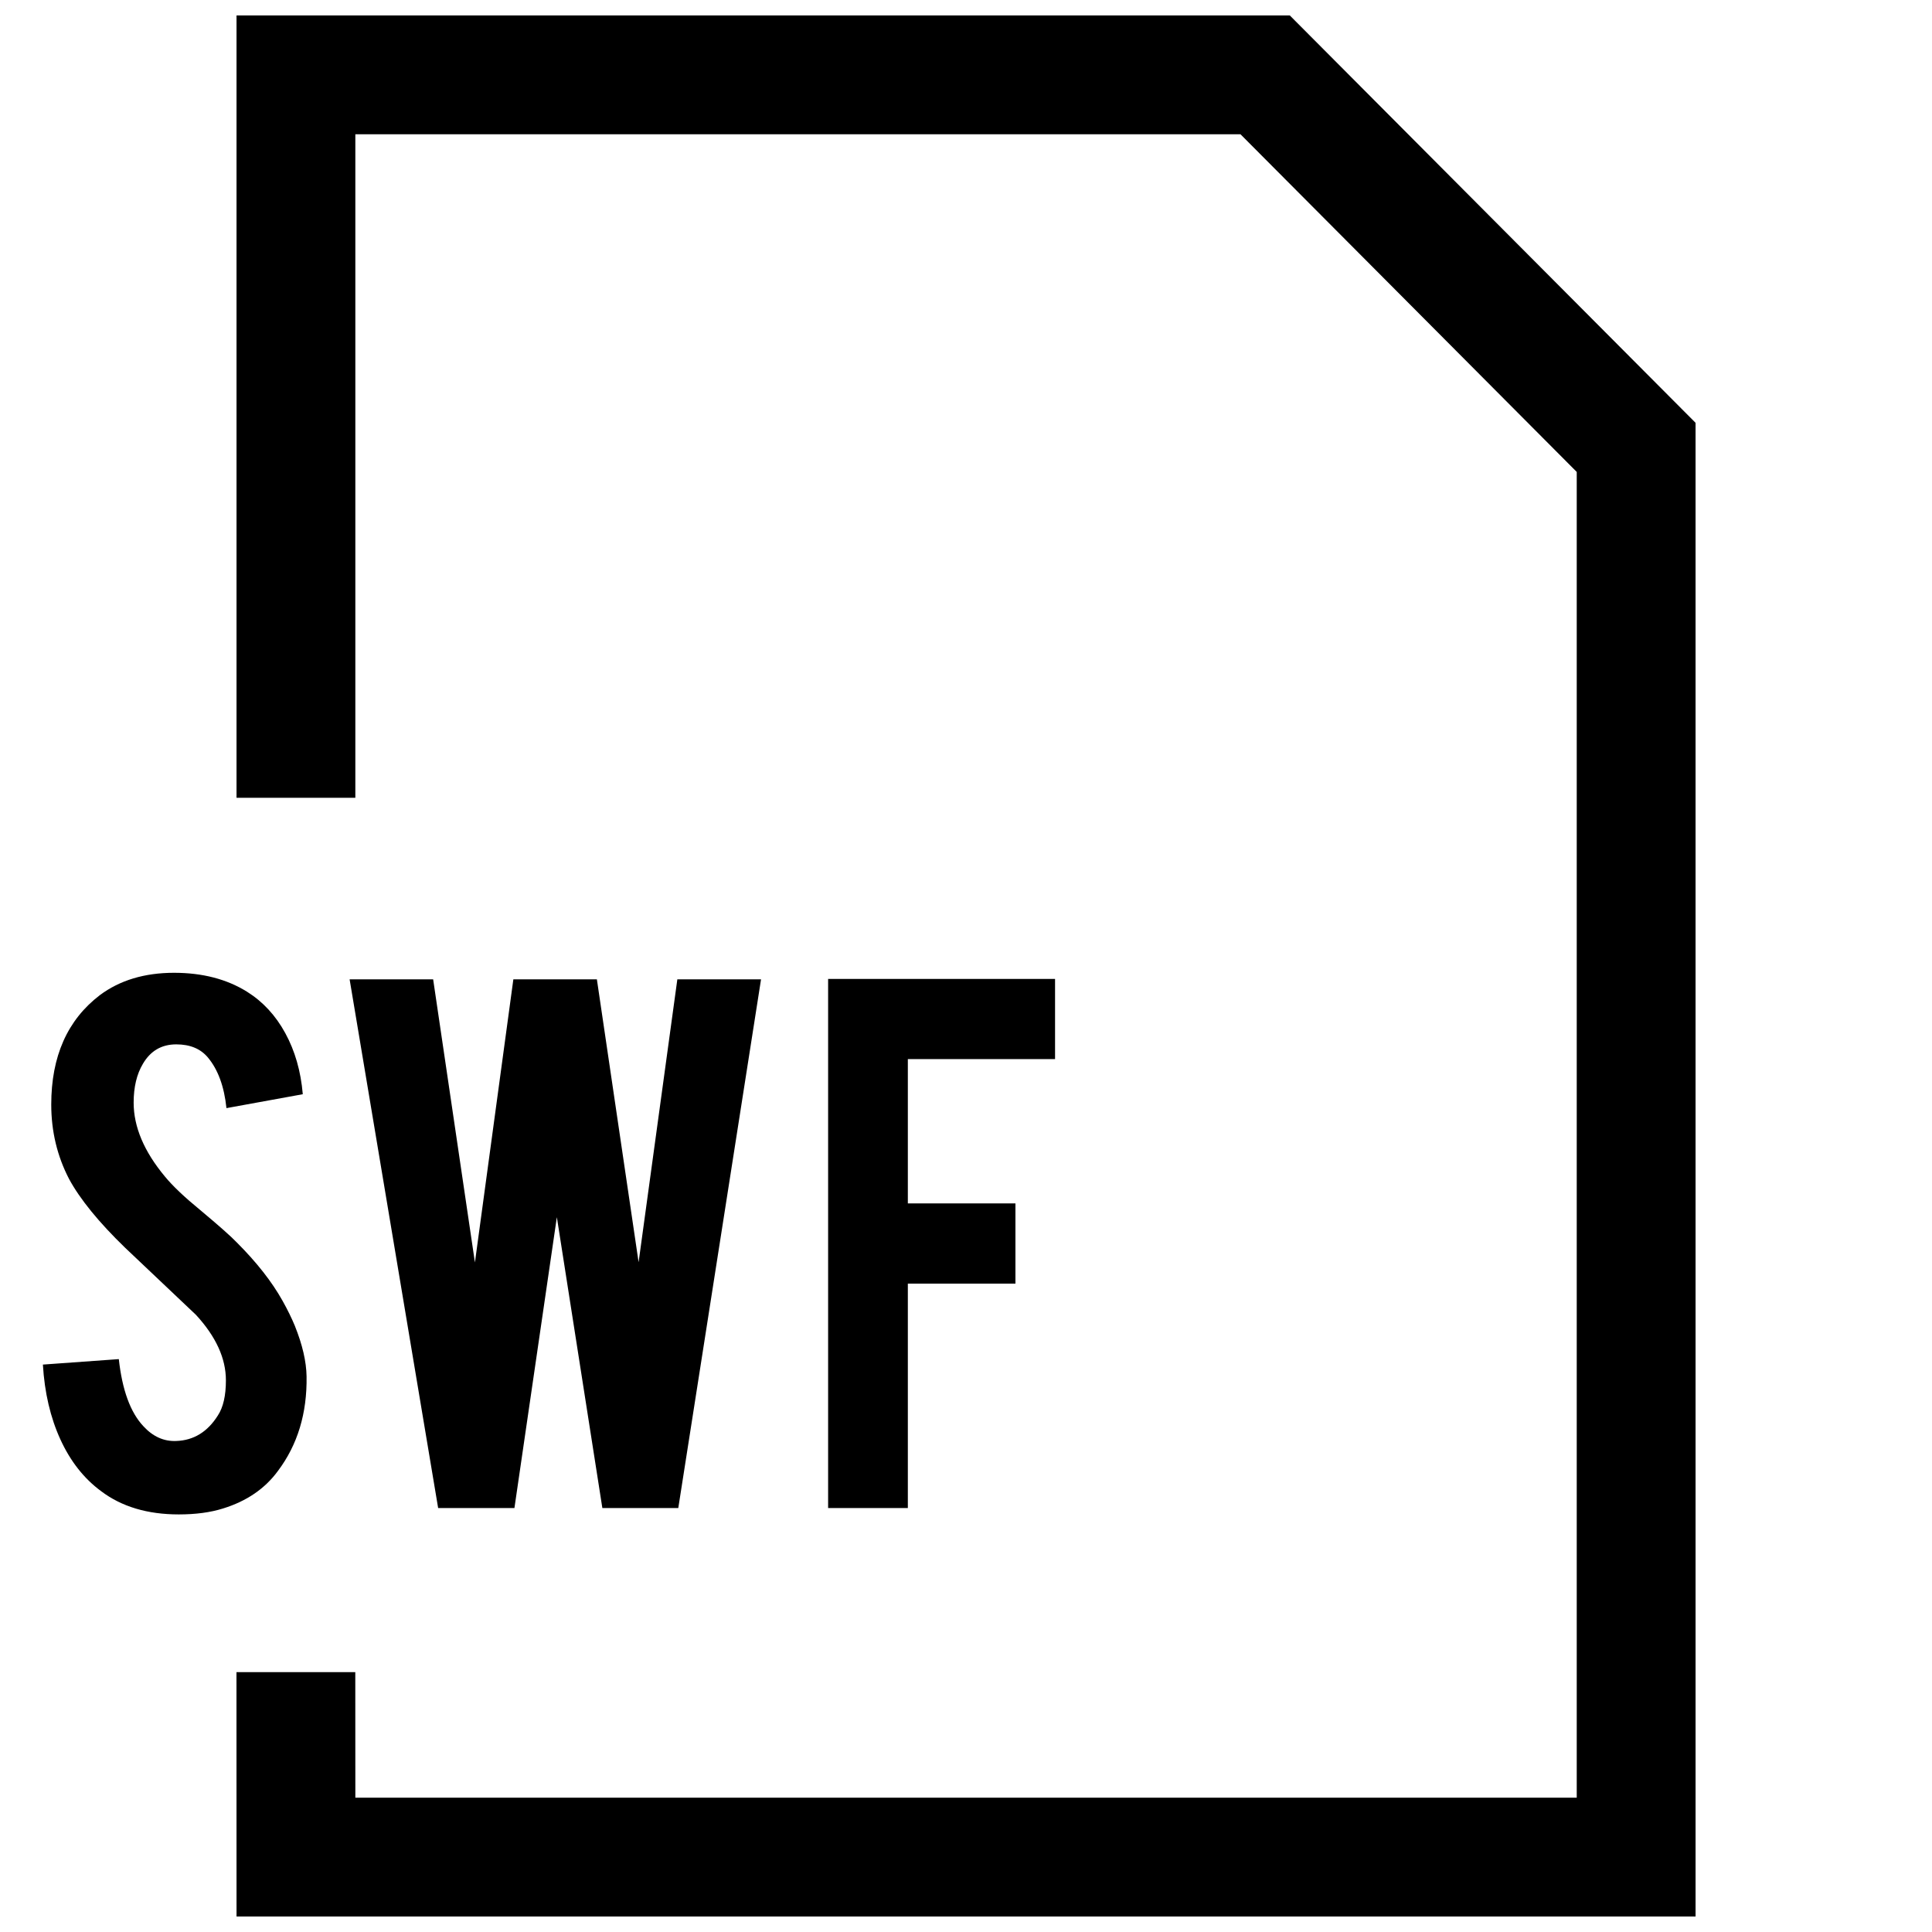 <?xml version="1.0" encoding="UTF-8"?>
<!-- Uploaded to: ICON Repo, www.iconrepo.com, Generator: ICON Repo Mixer Tools -->
<svg width="800px" height="800px" version="1.1" viewBox="144 144 512 512" xmlns="http://www.w3.org/2000/svg">
 <defs>
  <clipPath id="a">
   <path d="m206 148.09h388v503.81h-388z"/>
  </clipPath>
 </defs>
 <g clip-path="url(#a)">
  <path d="m593.34 256.05-107.53-107.96h-279.13v207.33h31.488v-175.84h234.57l89.113 89.488v351.34h-323.68l-0.016-33.281h-31.488l0.016 64.77h386.66z"/>
 </g>
 <path d="m170.8 539.18c5.434 4.109 12.297 6.156 20.578 6.156 4.473 0 8.375-0.52 11.73-1.574 6.266-1.938 11.117-5.258 14.547-9.949 5.211-6.926 7.746-15.289 7.59-25.047-0.062-3.953-1.102-8.422-3.117-13.43-0.836-2.016-1.906-4.219-3.242-6.598-2.832-5.07-6.863-10.203-12.09-15.43-1.559-1.637-4.801-4.504-9.715-8.613-4.188-3.434-7.32-6.391-9.398-8.926-5.527-6.644-8.266-13.16-8.266-19.57 0-4.109 0.82-7.543 2.457-10.281 2.016-3.434 4.945-5.148 8.832-5.148 3.652 0 6.438 1.148 8.391 3.481 2.676 3.195 4.312 7.668 4.914 13.414l20.23-3.684c-0.52-6.109-2.078-11.508-4.644-16.199-2.566-4.707-5.953-8.344-10.125-10.957-5.367-3.352-11.824-5.023-19.348-5.023-7.824 0-14.391 1.984-19.68 5.934-8.582 6.566-12.863 16.215-12.863 28.984 0 7.086 1.574 13.648 4.707 19.695 2.914 5.383 7.856 11.461 14.863 18.246 8.344 7.902 14.609 13.84 18.781 17.789 5.289 5.746 7.934 11.523 7.934 17.352 0 4.047-0.707 7.133-2.125 9.305-2.727 4.348-6.414 6.613-11.043 6.769-3.273 0.141-6.188-1.164-8.723-3.938-3.434-3.668-5.59-9.59-6.488-17.758l-20.121 1.449c0.441 7.461 2 14.074 4.644 19.852 2.648 5.781 6.238 10.348 10.789 13.699z"/>
 <path d="m280.33 543.65 11.242-77.086 12.059 77.086h20.121l21.93-140.11h-22.18l-10.266 74.961-11.055-74.961h-22.137l-10.184 75.023-11.07-75.023h-22.137l23.461 140.11z"/>
 <path d="m423.6 424.67v-21.238h-60.141v140.22h21.129v-59.48h28.512v-21.258h-28.512v-38.242z"/>
</svg>